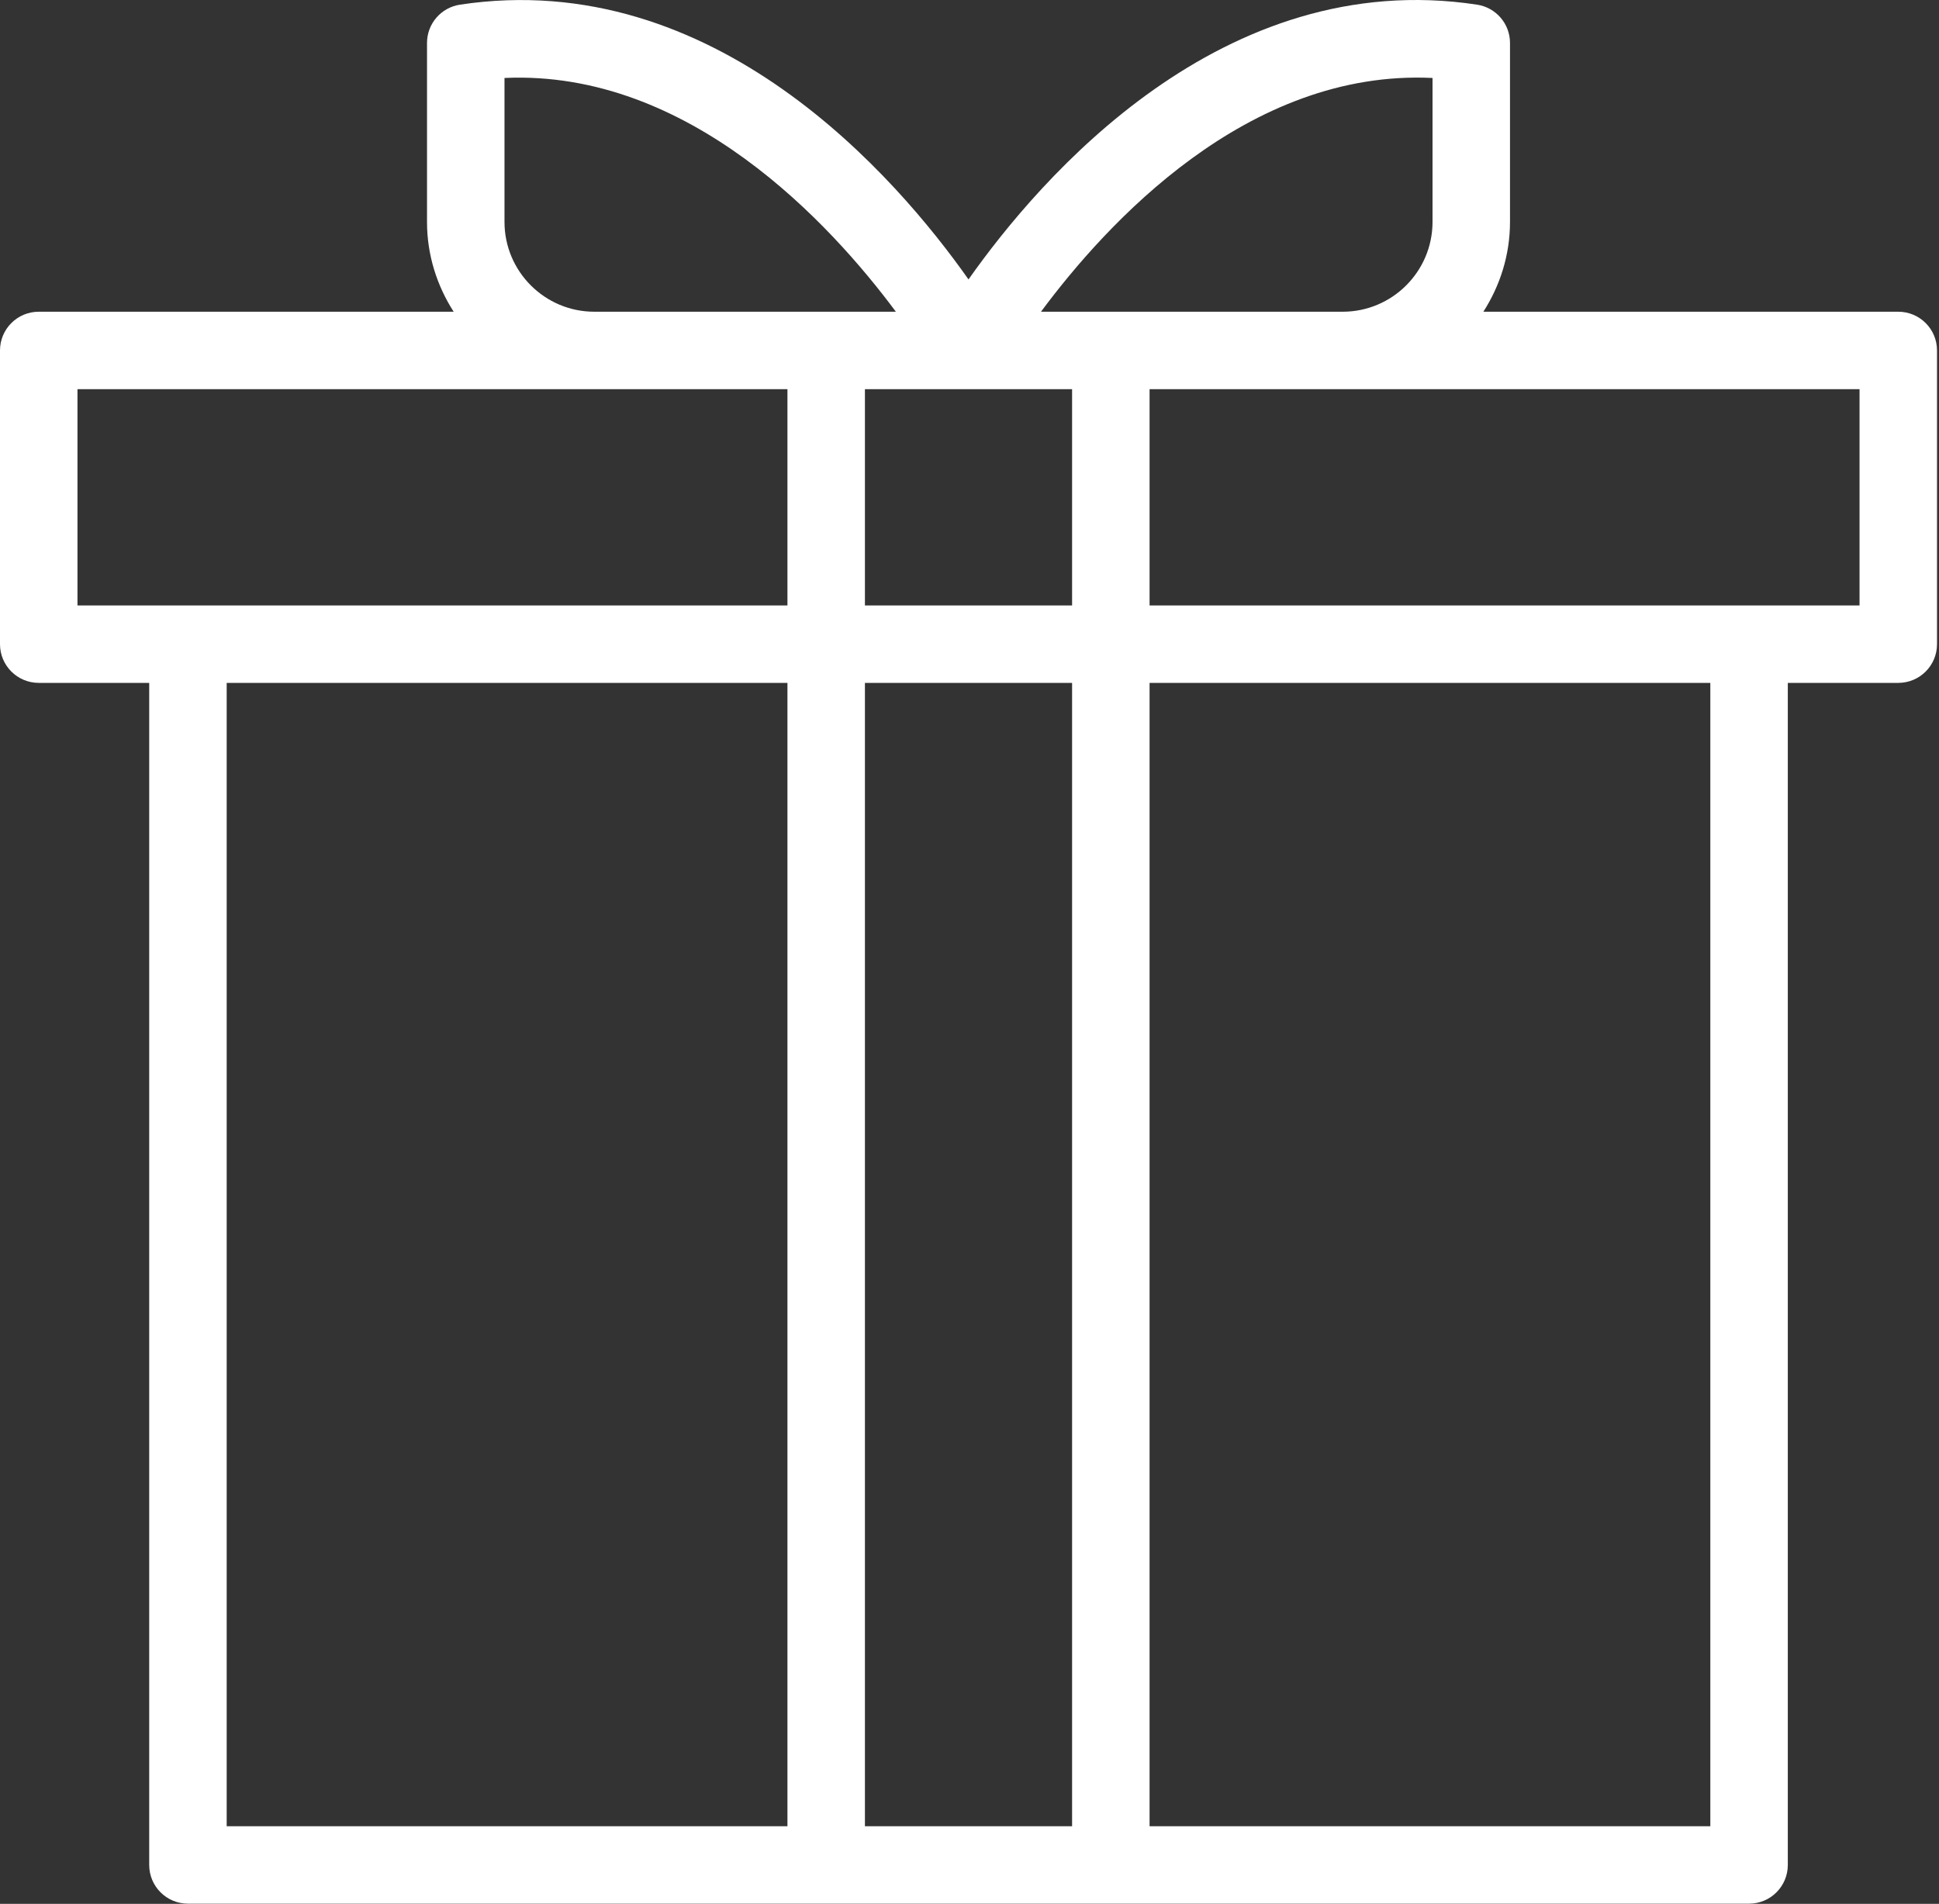<?xml version="1.0" encoding="UTF-8"?> <svg xmlns="http://www.w3.org/2000/svg" width="332" height="326" viewBox="0 0 332 326" fill="none"><rect x="0" y="0" width="332" height="326" fill="#333333" stroke="none"/> <path d="M325.028 53.377H253.986C256.84 48.925 258.546 43.669 258.546 38.001V7.354C258.546 4.074 256.15 1.29 252.904 0.798C209.29 -5.822 178.101 30.431 165.83 47.846C153.564 30.439 122.401 -5.79 78.757 0.798C75.511 1.29 73.114 4.074 73.114 7.354V38.001C73.114 43.669 74.821 48.925 77.675 53.377H6.633C2.967 53.377 0 56.345 0 60.007V110.301C0 113.962 2.967 116.931 6.633 116.931H25.548V319.338C25.548 323 28.515 325.968 32.181 325.968H141.461H190.2H299.48C303.146 325.968 306.113 323 306.113 319.338V116.931H325.028C328.694 116.931 331.661 113.962 331.661 110.301V60.007C331.661 56.345 328.694 53.377 325.028 53.377ZM245.28 13.35V38.001C245.28 46.48 238.381 53.377 229.902 53.377H190.2H178.242C189.345 38.399 213.526 11.815 245.28 13.35ZM183.566 103.67H148.094V66.638H165.83H183.566V103.67ZM86.381 38.001V13.35C117.973 11.902 142.264 38.399 153.393 53.377H141.461H101.759C93.279 53.377 86.381 46.48 86.381 38.001ZM13.266 66.638H101.759H134.828V103.67H32.181H13.266V66.638ZM38.814 116.931H134.828V312.707H38.814V116.931ZM148.094 312.707V116.931H183.566V312.707H148.094ZM292.846 312.707H196.833V116.931H292.846V312.707ZM318.394 103.67H299.48H196.833V66.638H229.902H318.394V103.67Z" fill="white"></path> </svg> 